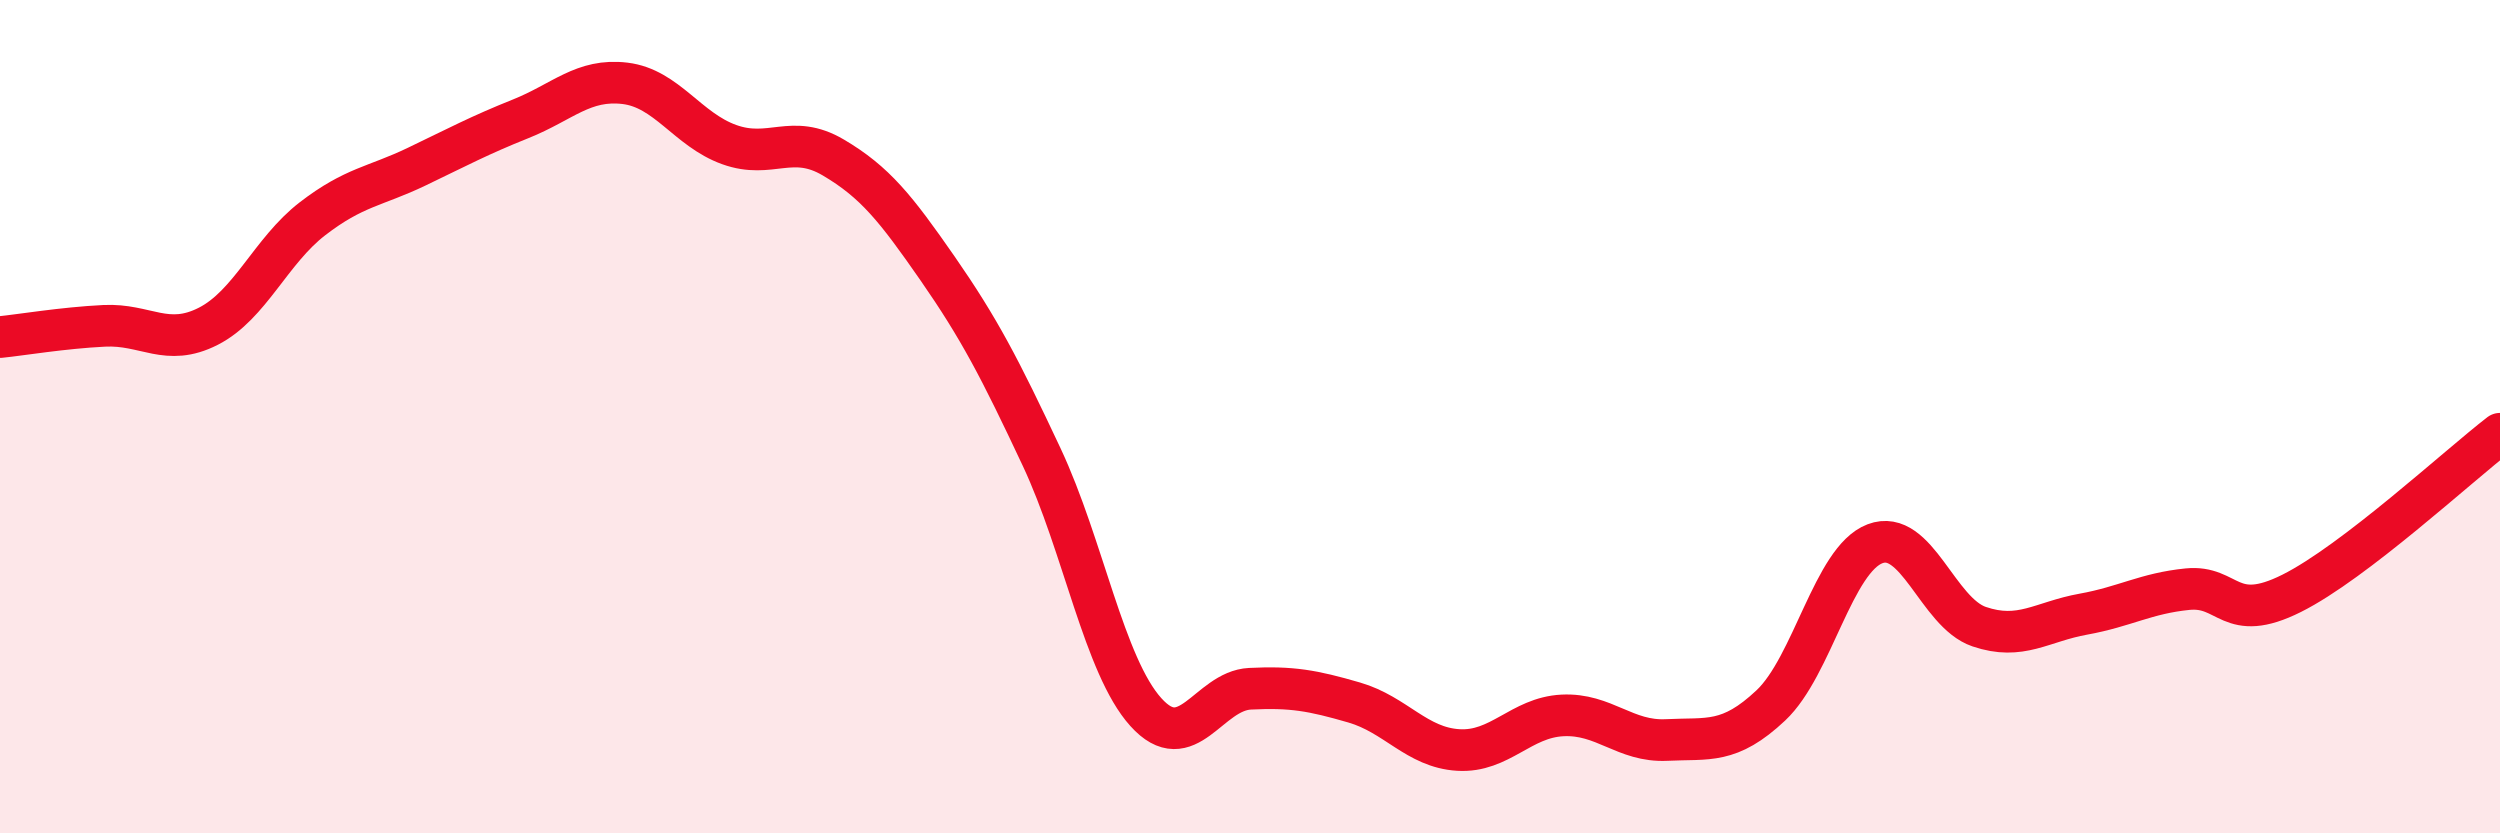 
    <svg width="60" height="20" viewBox="0 0 60 20" xmlns="http://www.w3.org/2000/svg">
      <path
        d="M 0,8.09 C 0.5,8.04 1.5,7.87 2.5,7.82 C 3.5,7.77 4,8.34 5,7.83 C 6,7.32 6.5,6.02 7.5,5.25 C 8.5,4.48 9,4.48 10,4 C 11,3.52 11.5,3.25 12.5,2.85 C 13.5,2.45 14,1.88 15,2 C 16,2.12 16.5,3.11 17.5,3.47 C 18.5,3.83 19,3.19 20,3.78 C 21,4.37 21.5,5 22.5,6.44 C 23.5,7.88 24,8.84 25,10.97 C 26,13.1 26.5,15.98 27.5,17.09 C 28.5,18.2 29,16.58 30,16.53 C 31,16.48 31.5,16.57 32.5,16.86 C 33.5,17.15 34,17.94 35,18 C 36,18.06 36.5,17.22 37.5,17.17 C 38.5,17.12 39,17.81 40,17.76 C 41,17.71 41.5,17.87 42.5,16.93 C 43.5,15.99 44,13.43 45,13.05 C 46,12.67 46.5,14.7 47.5,15.04 C 48.5,15.38 49,14.92 50,14.74 C 51,14.56 51.5,14.24 52.5,14.14 C 53.5,14.04 53.5,14.99 55,14.24 C 56.5,13.49 59,11.18 60,10.41L60 20L0 20Z"
        fill="#EB0A25"
        opacity="0.1"
        stroke-linecap="round"
        stroke-linejoin="round"
      />
      <path
        d="M 0,8.09 C 0.5,8.04 1.5,7.87 2.5,7.82 C 3.5,7.77 4,8.34 5,7.83 C 6,7.32 6.5,6.02 7.5,5.25 C 8.5,4.48 9,4.48 10,4 C 11,3.52 11.5,3.25 12.5,2.85 C 13.5,2.45 14,1.88 15,2 C 16,2.12 16.5,3.11 17.5,3.47 C 18.5,3.83 19,3.19 20,3.78 C 21,4.37 21.5,5 22.5,6.44 C 23.5,7.88 24,8.84 25,10.97 C 26,13.1 26.5,15.98 27.5,17.09 C 28.5,18.2 29,16.58 30,16.53 C 31,16.48 31.5,16.57 32.5,16.86 C 33.5,17.15 34,17.94 35,18 C 36,18.06 36.5,17.22 37.5,17.17 C 38.5,17.12 39,17.81 40,17.76 C 41,17.71 41.5,17.87 42.5,16.93 C 43.5,15.99 44,13.43 45,13.05 C 46,12.67 46.5,14.7 47.5,15.04 C 48.5,15.38 49,14.92 50,14.74 C 51,14.56 51.5,14.24 52.5,14.14 C 53.5,14.04 53.5,14.99 55,14.24 C 56.5,13.49 59,11.18 60,10.41"
        stroke="#EB0A25"
        stroke-width="1"
        fill="none"
        stroke-linecap="round"
        stroke-linejoin="round"
      />
    </svg>
  